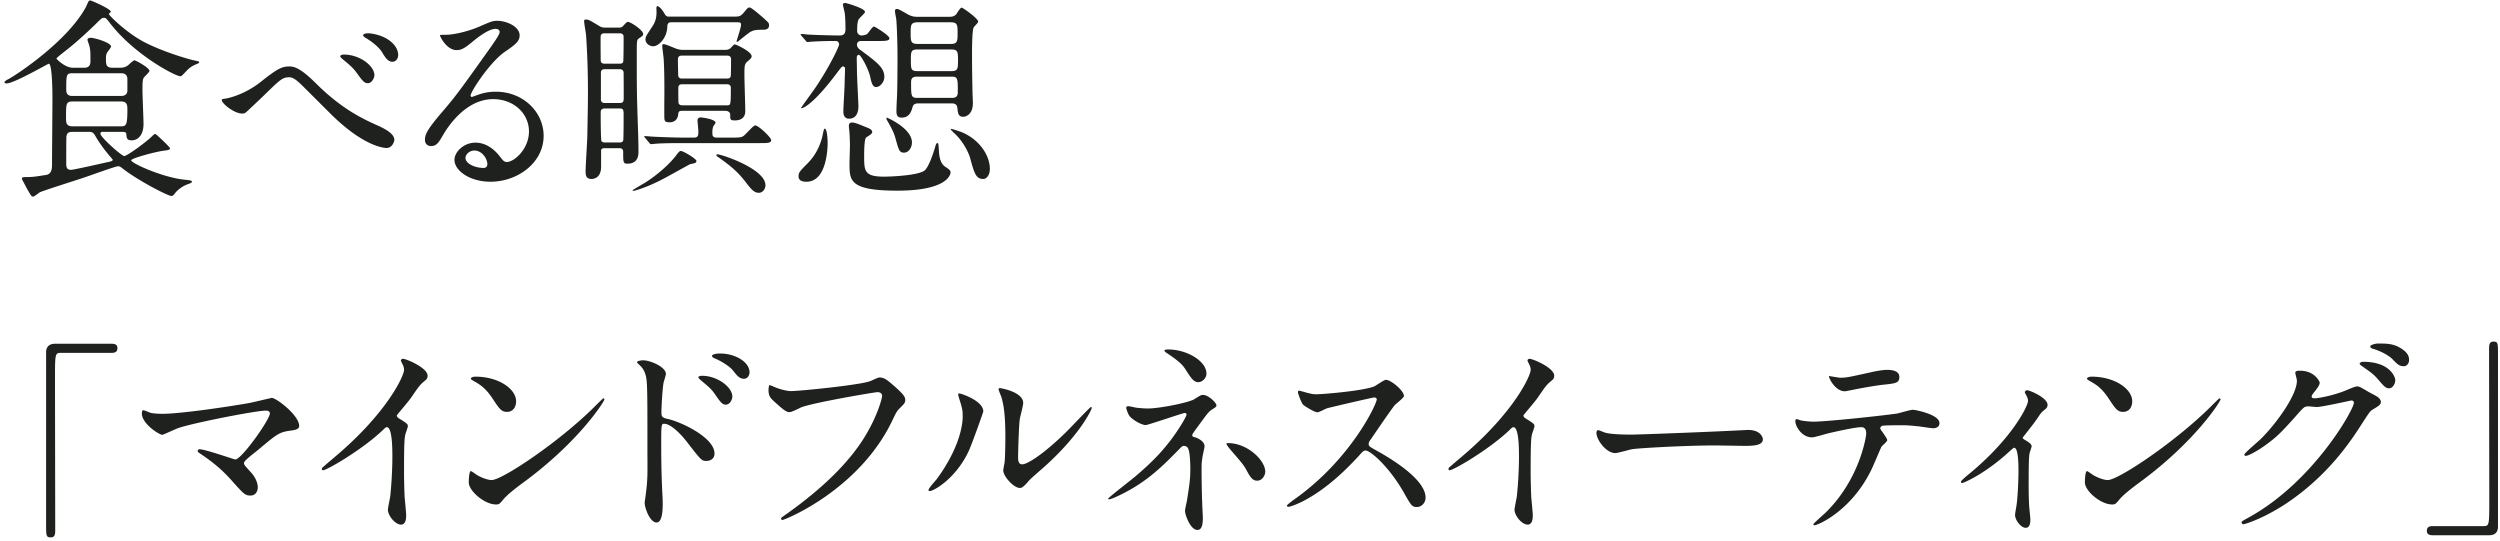 <svg width="471" height="102" fill="none" xmlns="http://www.w3.org/2000/svg"><path d="M13.72 12.76h2.16c.36 0 1.16-.04 1.16-1.2 0-1.76 0-2.2-.24-3.04-.04-.16-.32-.88-.32-1.04 0-.28.4-.36.6-.36.76 0 3.84.92 3.84 1.64 0 .24-.68 1-.76 1.2-.12.2-.2.48-.2 1.04 0 1.08 0 1.76 1.2 1.76h1.44c.32 0 .92 0 1.56-.48.16-.16.96-.92 1.16-.92.24 0 2.84 1.4 2.84 2 0 .24-.96 1.08-1.08 1.28-.24.4-.24 1.24-.24 2.32 0 1.04.2 5.52.2 6.44 0 1.6-.72 3.04-2.28 3.04-.88 0-.92-.52-.96-1.2-.04-.4-.4-.4-1.08-.4h-3.36c-.16 0-.44 0-.44.36 0 .64 4 4.2 4.48 4.2.52 0 4.08-2.56 5.32-3.8.12-.12.36-.36.56-.36.12 0 2.76 2.48 2.76 2.72 0 .28-.64.36-.92.4-1.44.12-6.4 1.44-6.4 1.84 0 .56 5.88 3.2 9.92 3.64 1.2.12 1.52.16 1.52.4 0 .2-.48.36-.6.4-1.32.44-2.2 1.28-2.52 1.68-.4.52-.52.6-.76.6-.64 0-6.2-2.88-9-5.04-.56-.44-.72-.56-1.04-.56-.48 0-5.72 1.92-6.84 2.28-.96.32-7.52 2.4-7.92 2.64-.2.12-1 .8-1.24.8-.32 0-.4-.16-1.24-1.64-.12-.28-.88-1.6-.88-1.76 0-.28.48-.28.84-.28 1.36 0 1.88-.12 3.72-.4C9.76 32.8 9.8 31.68 9.8 31c0-1.44.08-10.64.08-12.64 0-.96-.04-6.36-.68-6.36-.16 0-6.56 3.72-7.96 3.72-.16 0-.4-.08-.4-.2 0-.24.56-.52.72-.6 1.6-.84 11.08-7.12 14.56-13.48.12-.16.44-1 .56-1.16.04-.12.2-.2.32-.2.2 0 3.88 1.6 3.88 2.12 0 .08-.36.36-.36.44 0 .28 3.4 3.6 6.64 5.28 3.44 1.8 8.76 3.4 9.92 3.56.16.04.44.08.44.24 0 .2-.24.24-.68.44-1 .44-1.24.72-2.24 1.76-.4.4-.44.44-.64.44-.92 0-8.64-4.04-13.2-9.96-.76-.96-.84-1.04-1.12-1.04-.44 0-.48.04-1.68 1.24-.36.36-3.56 3.44-5.92 5.2-.28.24-1.4 1.08-1.4 1.24 0 .08 1.6 1.72 3.08 1.72zm-.08 11.04h9.12c1 0 1.24-.16 1.24-3.16 0-.72 0-1.52-1.16-1.52h-9.2c-1.2 0-1.2.48-1.2 3 0 .92 0 1.68 1.2 1.68zm0-5.72h9.2c.64 0 1.16-.32 1.16-1v-2.16c0-1.12-.92-1.12-1.16-1.12h-9.2c-1.16 0-1.16.32-1.16 3.16 0 1.12.88 1.12 1.16 1.12zm3.04 6.76h-2.96c-.68 0-1.08.12-1.2.84-.04.16-.04 4.48-.04 5.04 0 .6 0 1.28.88 1.28.56 0 5.92-1.24 7.04-1.48.2-.04.84-.16.84-.4 0-.12-.52-.64-.64-.8-.24-.28-1.64-1.96-2.6-3.64-.4-.72-.64-.84-1.32-.84zm37.897-12.32c1.04 0 2.36.6 5 3.24 4.88 4.84 8.84 6.64 11.2 7.72 1.84.8 3.52 1.72 3.52 2.88 0 .24-.36 1.52-1.48 1.52-.44 0-4.04-.24-9.92-5.84-.96-.92-5.24-5.24-6.12-6.08-.92-.88-1.6-1.4-2.24-1.4-1.32 0-1.68.36-4.96 3.56-.28.28-3.2 3.04-3.28 3.08-.16.12-.4.2-.64.2-1.52 0-3.88-1.88-3.88-2.56 0-.16.08-.16.76-.28.16 0 3.36-.6 6.52-3.08 3.36-2.68 4.12-2.96 5.52-2.96zm15.36-6.2c3.12.44 5.08 2.28 5.08 4.04 0 .68-.44 1.28-1.08 1.28-.88 0-1.4-.88-1.96-1.8-.48-.84-1.92-2.04-3.12-2.72-.4-.24-.44-.4-.44-.48 0-.32.8-.44 1.52-.32zm-5.16 3.96c3.04 0 5.76 2.16 5.76 3.88 0 .56-.52 1.52-1.24 1.52-.6 0-.96-.36-2.04-1.88-.64-.88-1.08-1.32-2.64-2.6-.16-.12-.52-.44-.52-.6 0-.2.36-.32.68-.32zm30.72 20.24c1.36 0 4.16-2.44 4.16-5.76 0-3.28-2.76-6.08-6.76-6.08-5.28 0-8.68 5.48-9.4 6.72-.8 1.36-1.2 2.12-2.28 2.12-.96 0-1.16-.8-1.16-1.12 0-1 .32-1.88 3.16-5.2 2.6-3.04 3-3.56 9.04-12.04 1.32-1.88 1.88-2.72 1.88-3.16 0-.28-.28-.56-.76-.56-1.48 0-3.84 2-4.52 2.56-1.6 1.32-2.16 1.44-2.84 1.44-1.88 0-3.12-2.56-3.12-2.76 0-.12.12-.12.96-.12 2.12 0 5.08-.96 6.2-1.44 2.48-1.08 2.76-1.2 3.64-1.2 1.6 0 4.2 1 4.2 2.76 0 1.16-.92 1.8-2.84 3.12-2.88 2.04-6.4 7.52-6.4 8.2 0 .12.12.28.24.28.24-.08.76-.28 1-.36 1.28-.48 2.4-.64 3.52-.64 5.12 0 9.001 3.8 9.001 8.32 0 5.08-4.92 8.64-10 8.64-3.96 0-6.8-2.12-6.8-4.12 0-1.44 1.68-3.24 3.96-3.24 1.88 0 3.44 1.12 4.56 2.56.56.72.8 1.08 1.36 1.08zm-3.68.4c0-.96-.96-2.56-2.44-2.56-.96 0-1.68.76-1.68 1.4 0 1.04 1.72 1.88 3.44 1.88.4 0 .68-.28.68-.72zm24.872-3h-2.8c-.32 0-.56.08-.64.36v3.12c0 2.32-1.64 2.32-1.84 2.32-1 0-1.08-.76-1.08-1.4 0-.96.28-5.48.32-6.48.04-2.76.12-5.64.12-8.56 0-3-.08-6.68-.36-10.76-.04-.36-.36-2.12-.36-2.52 0-.24.08-.32.32-.32.52 0 .64.08 2.44 1.16.36.24.68.36 1.16.36h2.64c.4 0 .56-.08.8-.32.32-.36.68-.76.88-.76.52 0 2.88 1.56 2.88 2.28 0 .32-.16.4-.8.84-.4.28-.4.52-.4 2.76 0 6.96 0 7.72.24 14.6.04 1.24.08 2.68.08 3.92 0 .6 0 2.32-2.08 2.32-.8 0-.8-.24-.8-2.24 0-.44-.24-.68-.72-.68zm.08-14.88h-2.88c-.32 0-.6.12-.68.52v5.16c0 .44.24.68.68.68h2.92c.32 0 .6-.08.68-.52.04-.08 0-4.92 0-5.16 0-.44-.28-.68-.72-.68zm0-6.76h-2.92c-.36 0-.6.12-.68.48-.04.2 0 3.84 0 4.56 0 .2.04.68.72.68h2.88c.32 0 .56-.08.64-.36.08-.16.08-4.24.08-4.68 0-.2-.04-.68-.72-.68zm0 14.16h-2.88c-.36 0-.72.16-.72.68 0 .6 0 5.28.16 5.48.12.16.32.24.6.24h2.84c.32 0 .52-.08.64-.36.08-.16.08-4.2.08-4.72 0-.96 0-1.32-.72-1.32zm12.08-11.04h7.68c.48 0 .76-.08 1-.24.12-.08.72-.8.88-.8.28 0 3.2 1.36 3.2 2.24 0 .32-.32.6-.72.92-.64.56-.64.76-.64 2.76 0 .96.16 5.6.16 6.64 0 1.76-1.6 1.76-1.92 1.76-.88 0-.92-.08-.92-1.08 0-.44-.4-.72-.88-.72h-8.24c-.6 0-.64.28-.68.72-.16 1.28-1.16 1.44-1.56 1.44-.88 0-1-.2-1.04-.76-.04-.68 0-4.08 0-4.88 0-1.68 0-3.88-.12-6.08 0-.4-.28-2.24-.28-2.68 0-.2.04-.32.28-.32.4 0 2.04.76 2.44.88.64.2 1.04.2 1.36.2zm8.16 1.08h-8.6c-.32 0-.6.12-.68.52-.04.16.04 2.64.04 3.12 0 .2.04.68.68.68h8.56c.32 0 .52-.08.64-.36.08-.12.08-2.88.08-3.28 0-.2-.04-.68-.72-.68zm0 5.4h-8.52c-.32 0-.6.08-.68.48-.04.2 0 2.36 0 2.8 0 .6.44.68.72.68h8.44c.68 0 .72 0 .72-3.32 0-.44-.28-.64-.68-.64zm2-11.68h-12.64c-.52 0-.64.48-.64.68 0 2.2-1.6 3.84-2.68 3.84-.56 0-1.44-.44-1.44-1.32 0-.44.12-.64 1.36-2.52.52-.8.72-1.56.72-2.6 0-.16-.04-.84 0-.96 0-.08.08-.16.2-.16.16 0 .72.36 1.32 1.44.28.52.64.56.88.52h12.44c.68 0 1.04 0 1.84-1.04.36-.44.56-.68.84-.68.36 0 2.04 1.48 2.6 1.96.96.88 1.08.96 1.08 1.4 0 .84-.8.84-1.16.84-1.32 0-1.8.08-2.4.44-.44.24-2.32 1.84-2.4 1.84-.08 0-.16 0-.16-.12 0-.08.84-2.56.84-3.08 0-.48-.28-.48-.6-.48zm-4 21.72h2.76c1.88 0 2.08 0 2.76-.72 1.36-1.4 1.52-1.56 1.8-1.56.56 0 2.96 2.24 2.96 2.76 0 .56-.72.56-2.12.56h-14.6c-.88 0-3.64 0-5.04.12-.12 0-.72.08-.84.08-.16 0-.24-.08-.36-.24l-.76-.92c-.16-.16-.2-.2-.2-.28 0-.04.08-.08.16-.08.28 0 1.52.12 1.76.12 1.84.08 3.64.16 5.48.16h2c.8 0 .8-.48.8-1.2 0-.32-.16-1.76-.16-2.04 0-.32.2-.56.64-.56.12 0 2.76.32 2.76 1 0 .08-.32.52-.4.64-.16.36-.2.8-.2 1.24 0 .44 0 .92.8.92zm0 3.2c.04-.04.08-.04.16-.04.84 0 9.04 2.76 9.04 5.8 0 .8-.56 1.44-1.24 1.44-.96 0-1.48-.72-2.6-2.16-1.64-2.12-3.2-3.24-5.28-4.72-.08-.08-.2-.2-.08-.32zm-6.8-.68c.4-.08 3 1.48 3 1.88 0 .36-.28.44-1.16.6-.16.04-4.76 2.64-5.68 3.08-2.6 1.32-4.8 1.96-5.04 1.96-.04 0-.16-.04-.16-.12 0-.04 2.12-1.28 2.52-1.52 3-1.96 4.92-4 5.72-5.08.2-.28.56-.76.8-.8zm50.96-8.96h-6.12c-.28 0-.96 0-1.12.68-.2.68-.52 2-2.04 2-.76 0-1-.4-1-1.2 0-.48.04-1.64.08-2.24.12-1.88.12-7.76.12-8.08 0-1.76-.08-5.36-.24-7.08-.04-.2-.24-1.24-.24-1.48 0-.16.04-.4.4-.4.36 0 1.92 1 2.28 1.16.72.32 1.12.32 1.52.32h6.12c.24 0 .72 0 1.16-.4.16-.16.8-1.32 1.08-1.32.24 0 3.12 2.04 3.12 2.64 0 .2-.72.88-.84 1.08-.32.52-.32 4.32-.32 5.2 0 2.2.04 4.44.08 6.64 0 .36.08 2.04.08 2.44 0 2.12-1.32 2.56-1.8 2.56-.92 0-1-.56-1.12-1.64-.08-.88-.72-.88-1.2-.88zm.04-10.16h-6.36c-1.24 0-1.24.44-1.24 2.04s0 2.04 1.24 2.04h6.36c1.24 0 1.28-.44 1.28-2.04s-.04-2.04-1.28-2.04zm-.08-5.12h-6.24c-1.32 0-1.32.56-1.32 2.04s0 2.04 1.32 2.04h6.24c1.28 0 1.28-.56 1.28-2.04s0-2.04-1.28-2.04zm.12 10.24h-6.4c-.48 0-1.2 0-1.2 1 0 2.68 0 3 1.2 3h6.4c.48 0 1.2 0 1.2-1.04 0-2.64 0-2.96-1.2-2.96zm-13.84-6.72h-3.16c-.72 0-.8.52-.8.68 0 .2.08.6.52.92 3.36 2.48 4.64 3.44 4.64 5.2 0 .92-.8 1.88-1.56 1.88-.6 0-.84-.68-1.08-1.84-.32-1.56-1.8-4.24-2.16-4.24-.12 0-.4.12-.4.56 0 .36.04 2.04.04 2.4 0 1.08.28 6.32.28 6.72 0 .36 0 2.36-1.76 2.36-1.08 0-1.08-1.08-1.08-1.4 0-.76.24-4.4.24-5.24 0-.4.08-2.4.08-2.84 0-.2-.2-.36-.4-.36s-.28.12-.96 1c-5.04 6.76-6.8 6.88-6.88 6.88-.04 0-.04-.04-.04-.08 0-.08 2.32-3.24 2.72-3.84 2.52-3.72 4.44-7.68 4.44-8.12 0-.32-.24-.64-.6-.64-2.8 0-4.24.12-4.48.12-.12 0-.72.08-.88.08-.12 0-.2-.08-.32-.24l-.8-.92c-.16-.2-.16-.2-.16-.28 0-.08.08-.08.16-.08.2 0 1.2.12 1.44.12 1.52.08 4.12.16 5.64.16.52 0 1.2 0 1.2-1.2 0-.96-.04-2.4-.16-3.12-.04-.24-.32-1.28-.32-1.52s.32-.28.48-.28c.12 0 3.68 1 3.68 1.68 0 .28-1.2 1.24-1.28 1.56-.12.44-.2.76-.2 2.08 0 .36.32.8.8.8.12 0 .8-.04 1.12-.32.2-.16.96-1.36 1.24-1.36.2 0 2.92 1.68 2.92 2.2 0 .52-.8.52-2.16.52zm-3.72 15.64c.2.08 2 .8 2.04.84.32.12.6.4.6.68s-.36.52-1.12 1c-.4.24-.4 2.76-.4 3.48 0 2.8 0 3.92 3.72 3.92 1.48 0 6.76-.24 7.76-1.24.72-.76 1.44-2.84 1.84-4.16.16-.56.24-.92.48-.92.2 0 .2.16.28 1.44.04.72.16 2.28 1.12 2.96.84.56 1.08.76 1.08 1.12 0 .44-.68 3.44-10 3.44-9.04 0-9.04-1.88-9.04-5.12 0-.52.08-2.88.08-3.36 0-.76-.04-1.56-.08-2.36 0-.2-.12-1.08-.12-1.28 0-.28 0-.72.64-.72.28 0 .52.08 1.12.28zm-5.76 3.56c0 1-.16 7.32-4 7.32-.6 0-1.48-.12-1.48-1 0-.72.16-.92 1.8-2.56.64-.68 2.12-2.32 2.76-5.32.12-.64.24-1.12.36-1.12.48 0 .56 2.16.56 2.68zm30.56 4.88c0 1.28-.68 1.92-1.24 1.92-1.36 0-1.68-1-2.48-3.96-.24-.88-1.24-3.08-2.96-4.64-.08-.08-.68-.64-.68-.72 0-.12.04-.12.08-.12.12 0 1.28.36 1.92.6 3.52 1.44 5.36 4.52 5.36 6.92zm-14.68-4.96c0 1.04-.68 1.92-1.48 1.92-.88 0-1-.48-1.56-2.48-.32-1.2-.64-1.84-1.52-3.4-.2-.32-.24-.4-.24-.6 0-.04.04-.12.08-.12s4.72 2 4.72 4.68zM10.405 64.76h10.6c.76 0 1.12.24 1.12.84s-.32.88-1.12.88h-9.56c-1.08 0-1.08.24-1.08 5.04 0 4.48.04 24.36.04 28.44 0 .92-.2 1.28-.84 1.28-.88 0-.88-.28-.88-2.64V66.4c0-1.12.64-1.64 1.72-1.64zm20.241 13.2c3.4 0 12.56-1.36 16.36-2.04.64-.12 4.12-.96 4.2-.96.84 0 5.16 3.28 5.16 5.28 0 .56-.6.76-1.56.88-2.16.28-2.56.6-6.04 3.52-.56.48-1.88 1.44-2.6 2.2-.08.12-.2.28-.2.4 0 .32.16.48 1.36 1.8.76.84 1.24 1.92 1.24 2.76 0 .8-.44 1.56-1.36 1.56-1.04 0-1.28-.28-3.6-2.88-2.16-2.44-4.2-3.88-5.92-5.04-.4-.28-.44-.32-.44-.48 0-.12.08-.32.36-.32 1.08 0 6.48 1.92 6.72 1.92 1.2 0 6.52-7.52 6.52-8.68 0-.48-.48-.52-.8-.52-1.76 0-13.12 2.2-16.32 3.24-.52.16-3 1.32-3.12 1.32-.64 0-3.88-2.12-3.88-4 0-.08 0-.64.28-.64.12 0 1.12.4 1.32.48.52.16 1.76.2 2.32.2zm44.116.28c0 .24.12.4.36.56 1.56.96 1.72 1.12 1.72 1.48 0 .24-.44 1.36-.48 1.6-.16.72-.24 1.56-.24 7.08 0 1.08.04 3.24.12 4.8.04.48.28 2.8.28 3.32 0 .4 0 1.76-.96 1.76-1.12 0-2.48-1.72-2.48-2.8 0-.4.4-2.16.44-2.56.24-2.16.4-5.24.4-7.36 0-1.44 0-5.64-1.04-5.64-.2 0-.36.16-.68.48-3.92 3.76-10.64 7.64-11.36 7.64-.12 0-.2-.08-.2-.24 0-.12.04-.2.12-.28 1.04-.92 2.16-1.84 2.8-2.4 9.44-8.08 12.56-14.88 12.56-16 0-.4-.12-.76-.32-1.12-.04-.08-.28-.56-.28-.64 0-.16.2-.32.4-.32.6 0 4.64 1.68 4.64 3.2 0 .4-.2.68-.36.8-1.08.88-1.24 1.12-2.72 3.28-.68.96-1.96 2.4-2.72 3.36zm22.472-2.64c0 1.2-.68 2-1.72 2-1.08 0-1.48-.64-2.8-2.64-1.36-2.04-2.52-2.64-3.64-3.28-.16-.08-.36-.2-.36-.36 0-.16.32-.36.88-.36 4.28 0 7.64 2.28 7.64 4.64zm16.64-.36c0 .36-4.68 7.84-15.08 15.52-1.04.76-3.08 2.28-3.92 3.28-.76.92-.84 1-1.44 1-2.16 0-5.12-2.56-5.12-4.16 0-.28.04-2.12.4-2.12.16 0 1.04.68 1.2.76.52.32 1.84.92 2.72.92 1.96 0 12.56-7.08 19.2-13.64.64-.64 1.76-1.76 1.84-1.76.08 0 .2.12.2.2zm6.14-7c.08-.32 1.08-.36 1.12-.36 1.44 0 4.32 1.28 4.32 2.56 0 .28-.4 1.44-.44 1.68-.2 1-.4 4.52-.4 5.6 0 .84.2 1 1.32 1.24 2.56.6 8.68 3.52 8.68 6.48 0 1.24-1.16 1.4-1.48 1.4-.96 0-1-.08-3.76-3.64-1.12-1.44-3-3.36-4.24-3.36-.44 0-.56 0-.56 2.96 0 4.24.04 6.36.2 9.96.04.44.08 1.44.08 2.04 0 .96 0 3.64-1.16 3.64-1.24 0-2.24-2.72-2.24-3.76 0-.16.16-1 .16-1.16.48-3.6.36-4.36.36-9.28 0-11.84 0-12.72-.48-14-.32-.84-.72-1.2-1.4-1.84a.303.303 0 01-.08-.16zm15.64-1.64c2.88 0 5.56 1.6 5.56 3.56 0 .44-.32 1.2-1.04 1.2-.88 0-1.36-.64-2.08-1.56-.56-.72-2.16-1.76-3.44-2.28-.4-.16-.52-.36-.52-.44 0-.24.48-.48 1.52-.48zm-3.36 4.2c2.84 0 5.68 2.12 5.68 3.92 0 .52-.44 1.52-1.24 1.52-.6 0-.96-.4-2-1.92-.68-1-1.12-1.36-2.6-2.6-.16-.12-.56-.48-.56-.64 0-.2.36-.28.72-.28zm12.614 1.76c.2 0 .44.12.76.24.92.44 2.48.88 3.32.88 1.64 0 13.36-1.16 15.08-1.92 1.24-.56 1.4-.64 1.68-.64.88 0 1.52.56 2.76 1.64 1.8 1.6 2.04 2.04 2.04 2.6 0 .52-.2.72-.92 1.44-.64.6-.8.92-1.56 2.52-6.28 13.04-20.24 18.64-20.64 18.64-.2 0-.28-.16-.28-.24 0-.16.12-.24.52-.52 6.96-4.88 12.6-10.16 15.8-15.84 1.96-3.44 2.72-6.36 2.72-6.76 0-.68-.68-.72-.88-.72-.44 0-12.08 1.96-14.4 2.88-.32.16-1.76.88-2.08.88-.52 0-.8 0-2.88-1.92-.76-.68-1.16-1.08-1.16-2.24 0-.32.04-.52.12-.92zm40.345 4.96c0 .12-2.04 5.88-2.72 7.4-2.4 5.2-6.6 7.6-7.4 7.6-.16 0-.2-.12-.2-.2 0-.32 1.28-1.72 1.6-2.12 4.4-6.04 4.84-10.4 4.84-11.72 0-1.04-.04-1.48-.68-3.44-.08-.28-.16-.52-.16-.72 0-.12.04-.2.2-.2.28 0 4.52 1.36 4.52 3.4zm7.04 14.4c-1.16.2-3.28-2.16-3.28-3.28 0-.2.2-1.24.24-1.44.12-.76.16-3.92.16-4.92 0-4.88-.48-6.52-.76-7.52-.08-.2-.52-1.24-.52-1.44 0-.16.16-.2.24-.2.2 0 4.4.72 4.4 2.8 0 .48-.56 2.56-.64 3-.16 1.08-.32 5.92-.32 7.24 0 .52.04 1.32.76 1.32 1.2 0 4.88-2.64 8.72-6.52.68-.68 4.08-4.28 4.24-4.28.08 0 .16.08.16.16 0 .32-2.32 5.28-9.32 11.44-2.08 1.8-2.48 2.2-2.76 2.56-.68.76-1.04 1.04-1.32 1.08zm20.244-15.4c.24 0 1.28.24 1.48.28.64.08 1.56.16 2.28.16 2.12 0 7.76-1.12 8.72-1.76 1.16-.72 1.28-.8 1.64-.8 1 0 2.52 1.48 2.52 1.96 0 .24-.08.32-.84.8-.68.44-.84.72-2.84 3.44-.32.44-.88 1.2-.88 1.36 0 .32.24.36.56.44.44.12 1.76.72 1.76 1.68 0 .28-.32 1.56-.36 1.84-.2 1.24-.2 1.44-.2 2.92 0 1 .04 4.28.12 5.92 0 .44.12 2.44.12 2.84 0 1.92-.52 2.24-1.04 2.24-1.28 0-2.32-2.8-2.32-3.6 0-.32.32-1.64.36-1.88.48-3.08.64-4.12.64-6.04 0-.32 0-3.04-.44-3.88-.2-.4-.72-.44-.76-.44-.2 0-.4.12-.6.32-3.36 3.44-6.48 6.68-12.08 9.24-.32.16-1.2.52-1.44.52-.08 0-.16-.04-.16-.12 0-.2 4.32-3.52 5.12-4.2 3.48-2.96 6-5.56 8.44-9.4.28-.44 1.2-1.92 1.2-2.24 0-.28-.24-.32-.32-.32-.32 0-6.92 2.28-7.36 2.28-.76 0-2.36-.88-3.04-1.68-.32-.4-.64-1.44-.64-1.56 0-.16.16-.32.36-.32zm7.6-10.68c3.36 0 7.16 2.12 7.16 4.56 0 .88-.84 1.6-1.52 1.6-.92 0-1.4-.8-2.48-2.48-.52-.8-1.16-1.48-3.64-3.12-.08-.08-.28-.24-.28-.36 0-.2.6-.2.76-.2zm11.24 17.64c3.64 0 7 3.24 7 5.4 0 .52-.48 1.68-1.52 1.68-.76 0-1.2-.44-1.96-1.88-.56-1.04-.8-1.32-3.08-3.96-.16-.2-.76-.92-.76-1.12 0-.12.28-.12.32-.12zm28.003-8.28c-.08-.32-.4-.32-.48-.32-.28 0-8.68 1.96-8.88 2.04-.28.08-1.52.76-1.8.76-.6 0-2.48-1.2-2.72-1.44-.28-.28-.96-2.04-.96-2.32 0-.2.04-.32.24-.32.04 0 .92.24 1.04.28 1.24.36 1.72.4 2.12.4 1.36 0 8.88-.64 10.96-1.48.36-.16 1.84-1.24 2.2-1.24.96 0 3.4 2.04 3.4 3.04 0 .36-1.48 1.44-1.72 1.72-.8.96-3.96 5.64-4.6 6.56-.16.2-.32.48-.32.8 0 .36.08.44 1.76 1.36 1.8 1.04 8.96 5.08 8.96 8.72 0 .92-.72 1.76-1.64 1.76-.92 0-1.08-.28-2.48-2.76-2.76-4.84-6.28-7.88-7.16-7.88-.4 0-.52.12-1.4 1.12-1.4 1.48-5.48 5.96-10.68 8.56-1.08.52-2.16.92-2.48.92-.08 0-.28 0-.28-.24 0-.16 1.6-1.32 1.84-1.48 10.44-7.56 15.2-17.92 15.08-18.56zm27.636 3.04c0 .24.12.4.36.56 1.56.96 1.72 1.12 1.72 1.48 0 .24-.44 1.36-.48 1.6-.16.72-.24 1.56-.24 7.08 0 1.08.04 3.24.12 4.8.04.48.28 2.8.28 3.32 0 .4 0 1.76-.96 1.76-1.12 0-2.48-1.72-2.48-2.8 0-.4.4-2.16.44-2.56.24-2.16.4-5.24.4-7.36 0-1.44 0-5.64-1.04-5.64-.2 0-.36.16-.68.48-3.92 3.76-10.64 7.64-11.36 7.64-.12 0-.2-.08-.2-.24 0-.12.04-.2.12-.28 1.04-.92 2.16-1.84 2.8-2.4 9.44-8.08 12.56-14.88 12.56-16 0-.4-.12-.76-.32-1.12-.04-.08-.28-.56-.28-.64 0-.16.2-.32.4-.32.6 0 4.64 1.68 4.64 3.2 0 .4-.2.68-.36.8-1.08.88-1.24 1.12-2.72 3.28-.68.96-1.96 2.4-2.72 3.36zm20.31 3.64c1.32 0 15.28-.52 21.12-.84.24 0 .68-.04.88-.04 2.44 0 2.8 1.48 2.8 1.76 0 1.12-1.64 1.24-3.32 1.24-.92 0-4.92-.08-5.72-.08-5.52 0-14.68.52-15.64.72-.48.08-2.64.72-3.12.72-1.72 0-3.56-2.48-3.56-3.84 0-.24.12-.48.32-.48s1.16.44 1.36.48c.68.2 2.32.36 4.88.36zm46.951-1.04c.04.12 1.28 1.72 1.28 2.08 0 .28-.96 1.04-1.08 1.24-.12.16-1.64 3.84-2 4.52-3.84 7.72-10.08 10.28-10.6 10.28-.16 0-.24-.08-.24-.2 0-.12 1.8-1.72 2.12-2 6.6-6.32 7.84-14.52 7.84-15.08 0-.48-.08-1.2-.96-1.2-1.04 0-4.72.8-6.36 1.2-.44.12-2.44.72-2.88.72-2 0-3.16-2.16-3.16-3.04 0-.24.08-.4.28-.4.08 0 .52.16.6.2.56.16 1.84.28 2.52.28 2.56 0 12.92-1.12 15.72-1.52.48-.08 2.56-.72 3-.72.48 0 5.04.88 5.04 2.52 0 .72-.64.96-1.16.96-.44 0-2.4-.32-2.8-.36-.84-.08-1.96-.2-2.84-.2-1.36 0-3.76 0-4.04.12-.28.16-.36.4-.28.6zm-9.68-10c.24.04 1.84.32 2.08.32 1.24 0 1.68-.12 5.68-1 1.04-.24 2.32-.48 3.2-.48.84 0 2.28.16 2.28 1.32 0 1.16-.68 1.24-3.04 1.48-2.04.24-4.72.76-5.32.88-.2.04-1.76.36-1.88.36-1.96 0-3.2-2.8-3-2.88zm36.483 11.6c0 .08.08.24.16.28.68.44 1.52.84 1.52 1.36 0 .2-.36 1.12-.4 1.36-.08.52-.16 1.16-.16 5.76 0 1.04 0 2.32.08 3.84 0 .4.24 2.44.24 2.88 0 .32 0 1.52-.88 1.52-.96 0-2-1.56-2-2.36 0-.16 0-.28.2-1.44.28-1.44.44-4.88.44-6.88 0-1 0-4.4-.8-4.4-.12 0-.2.08-.84.64-4.68 4.32-8.72 6-8.96 6-.2 0-.24-.16-.24-.24 0-.2 1.2-1.2 1.6-1.52 7.96-6.56 11.04-12.72 11.04-13.72 0-.24-.08-.6-.28-.96-.04-.08-.32-.56-.32-.64 0-.24.24-.4.44-.4.44 0 3.84 1.4 3.84 2.76 0 .32-.16.6-.32.72-.76.64-.84.68-1.24 1.28-.88 1.32-1.12 1.6-3.12 4.16zm20.631-6.84c0 1.2-.68 2-1.72 2-1.08 0-1.48-.64-2.8-2.64-1.36-2.04-2.52-2.64-3.64-3.28-.16-.08-.36-.2-.36-.36 0-.16.32-.36.88-.36 4.28 0 7.64 2.28 7.64 4.64zm16.64-.36c0 .36-4.68 7.84-15.08 15.52-1.04.76-3.08 2.28-3.92 3.28-.76.92-.84 1-1.44 1-2.16 0-5.12-2.56-5.12-4.16 0-.28.04-2.12.4-2.12.16 0 1.04.68 1.2.76.52.32 1.84.92 2.72.92 1.96 0 12.56-7.08 19.2-13.64.64-.64 1.76-1.76 1.84-1.76.08 0 .2.12.2.2zm14.36-3.76c-.04-.2-.28-1.08-.28-1.24 0-.4.56-.4.88-.4 2.8 0 3.72 2.08 3.72 2.24 0 .48-.4 1-1.2 2-.2.28-.32.44-.32.64 0 .32.48.32.64.32.4 0 3.36-.44 6.08-1.6.48-.2 1.44-.64 1.88-.64.36 0 .56.12 2.2 1.08.24.12 1.28.68 1.48.8.44.28.76.68.76 1 0 .56-.28.72-1.6 1.52-.44.28-.6.52-2 2.68-2.04 3.2-6.36 9.76-14.32 15.04-4.4 2.88-7.72 3.84-7.96 3.84-.2 0-.36-.16-.36-.36 0-.16.12-.24 1.36-.92 12.2-6.72 19.8-20.36 19.8-21.6 0-.36-.32-.44-.44-.44-.08 0-5.6 1.24-6.56 1.24-.24 0-1.32-.12-1.56-.12-.76 0-.84.08-2.52 2-2.44 2.72-3.44 3.76-5.44 5.2-1.64 1.2-3.36 2.12-3.84 2.12-.2 0-.28-.12-.28-.24 0-.28 2.68-2.52 3.16-3 3.24-3.24 7.04-8.76 6.72-11.16zm15.28-6.76c1.56 0 2.88 0 4.24.84 1.64.96 1.64 1.88 1.64 2.28 0 .6-.4 1.16-1 1.16-.84 0-1.24-.4-2.12-1.32-.64-.68-2.32-1.6-3.68-1.96-.4-.12-.52-.32-.52-.44 0-.32 1.04-.56 1.44-.56zm-2.76 3.44c5.12 0 6.04 2.96 6.04 3.44 0 .68-.48 1.56-1.16 1.56-.56 0-.88-.24-2.12-1.72-.8-.92-1.2-1.2-2.84-2.36-.2-.12-.6-.4-.6-.56 0-.16.32-.36.68-.36zm23.708 32.68h-10.6c-.76 0-1.12-.24-1.12-.84s.32-.88 1.12-.88h9.56c1.08 0 1.08-.24 1.08-5.04 0-4.48-.04-24.36-.04-28.44 0-.92.2-1.28.84-1.28.84 0 .84.28.84 2.64v32.2c0 1.12-.6 1.64-1.68 1.64z" fill="#1F211E"/></svg>